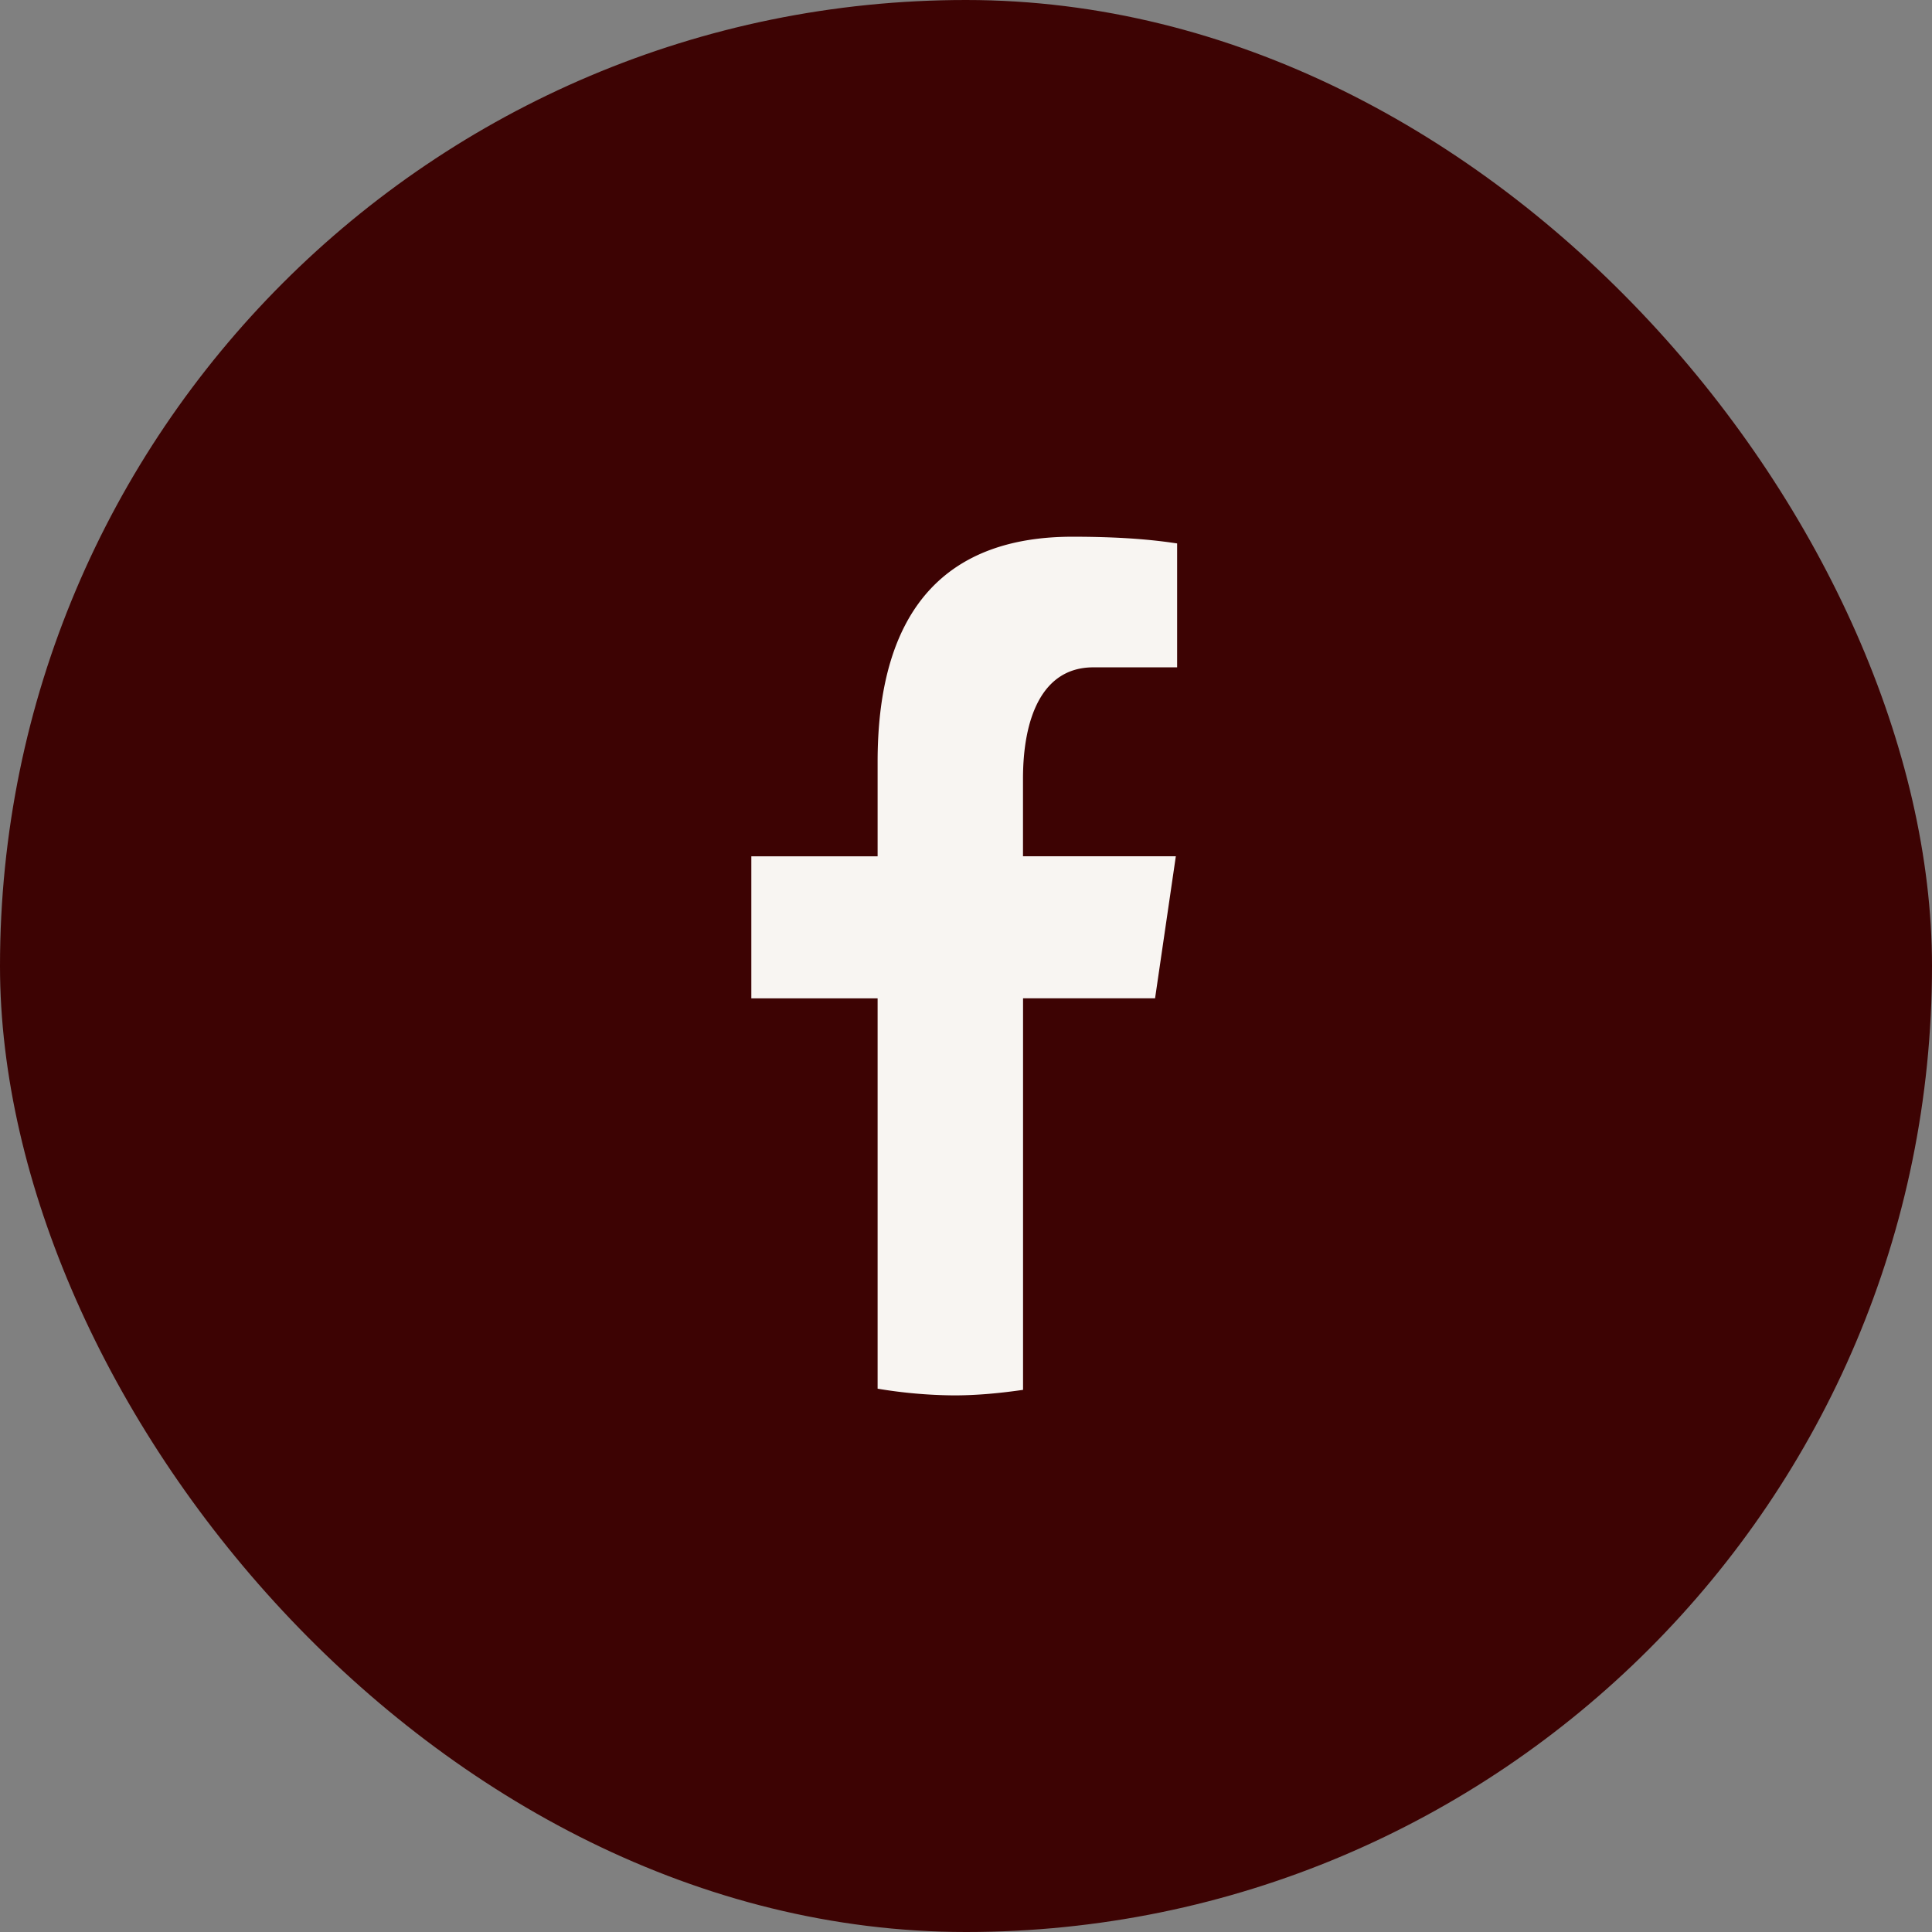 <?xml version="1.0" encoding="utf-8"?>
<svg xmlns="http://www.w3.org/2000/svg" width="36" height="36" fill="none">
  <rect width="100%" height="100%" fill="#808080" stroke="none"/>
  <rect width="36" height="36" rx="18" fill="#3D0303"/>
  <g clip-path="url(#clip0_10704_2934)">
    <path d="M19.063 18.602h2.46l.387-2.647h-2.848V14.51c0-1.1.34-2.075 1.31-2.075h1.562v-2.309c-.274-.04-.854-.125-1.95-.125-2.29 0-3.631 1.28-3.631 4.195v1.76H14v2.647h2.353v7.273a9.01 9.01 0 0 0 1.422.125c.438 0 .866-.042 1.288-.103v-7.295z" fill="#F8F5F2"/>
  </g>
  <defs>
    <clipPath id="clip0_10704_2934">
      <path fill="#fff" transform="translate(10 10)" d="M0 0H16V16H0z"/>
    </clipPath>
  </defs>
</svg>
